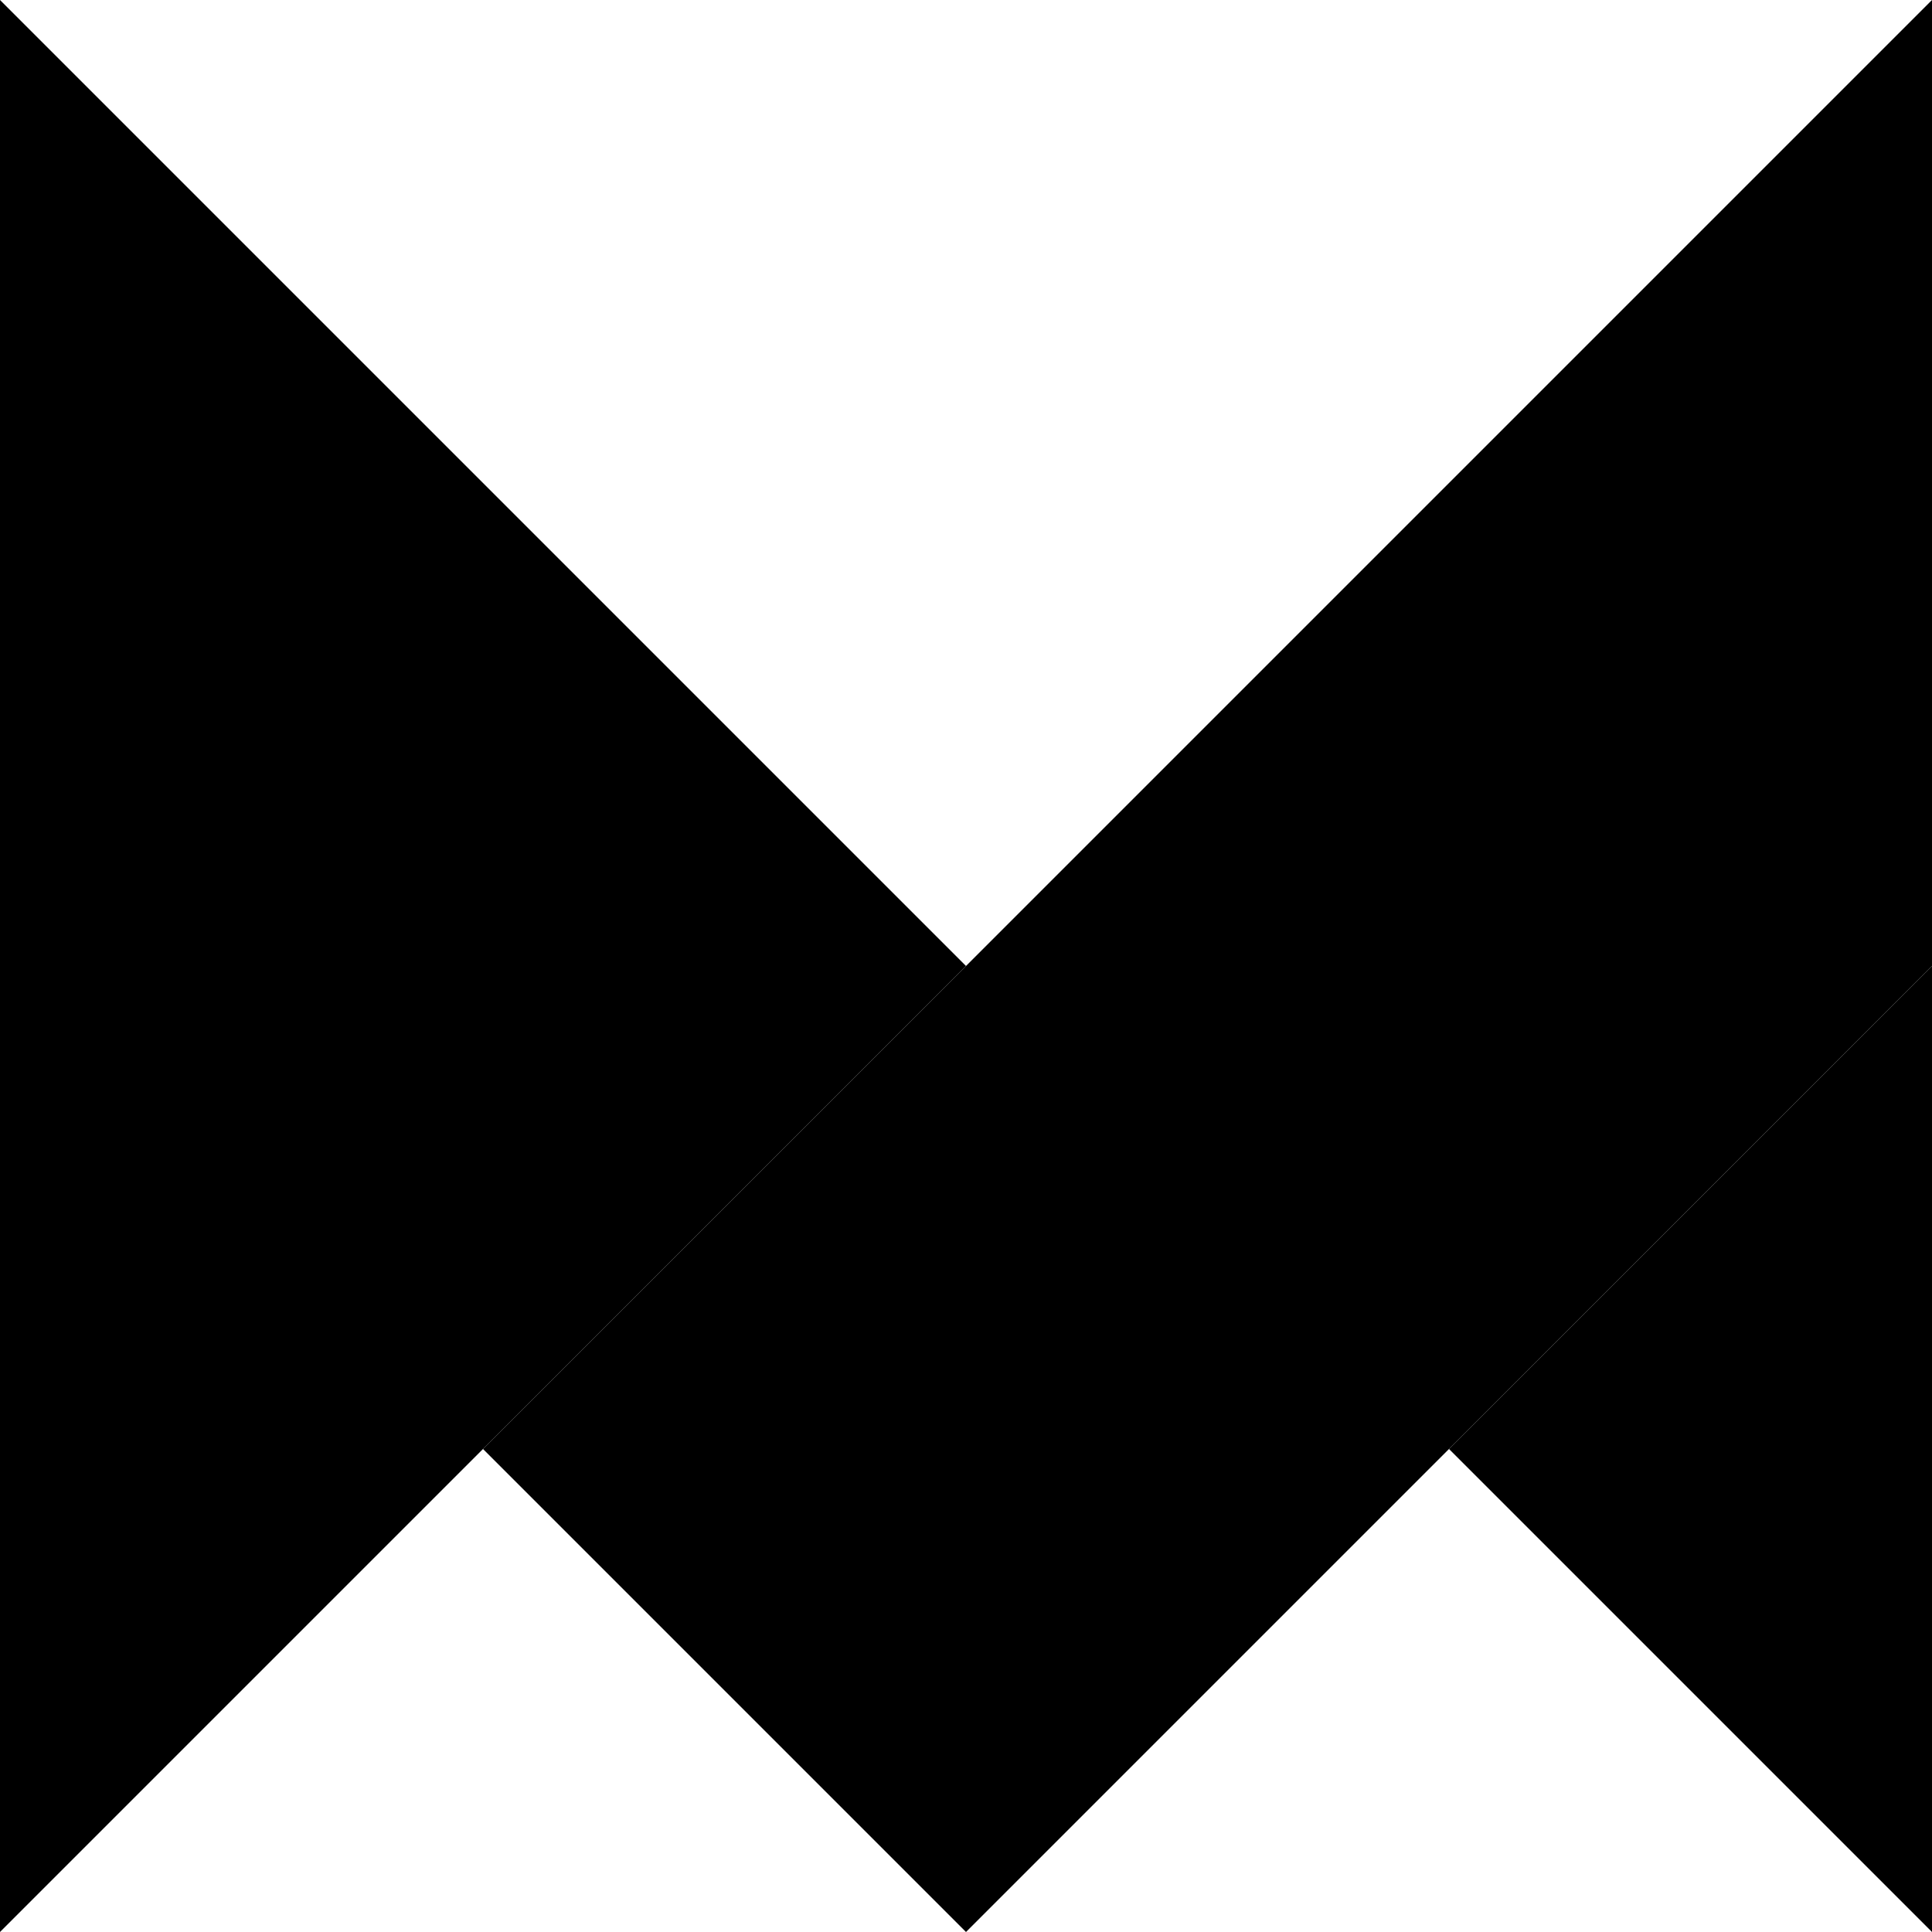 <svg width="657" height="657" viewBox="0 0 657 657" fill="none" xmlns="http://www.w3.org/2000/svg">
<path d="M657 0V328.5L492.75 492.75L328.5 657L164.25 492.75L328.5 328.5L657 0Z" fill="black"/>
<path d="M657 328.5V657L492.75 492.75L657 328.5Z" fill="black"/>
<path d="M328.5 328.5L164.25 492.75L0 657V0L164.25 164.25L328.5 328.5Z" fill="black"/>
</svg>
